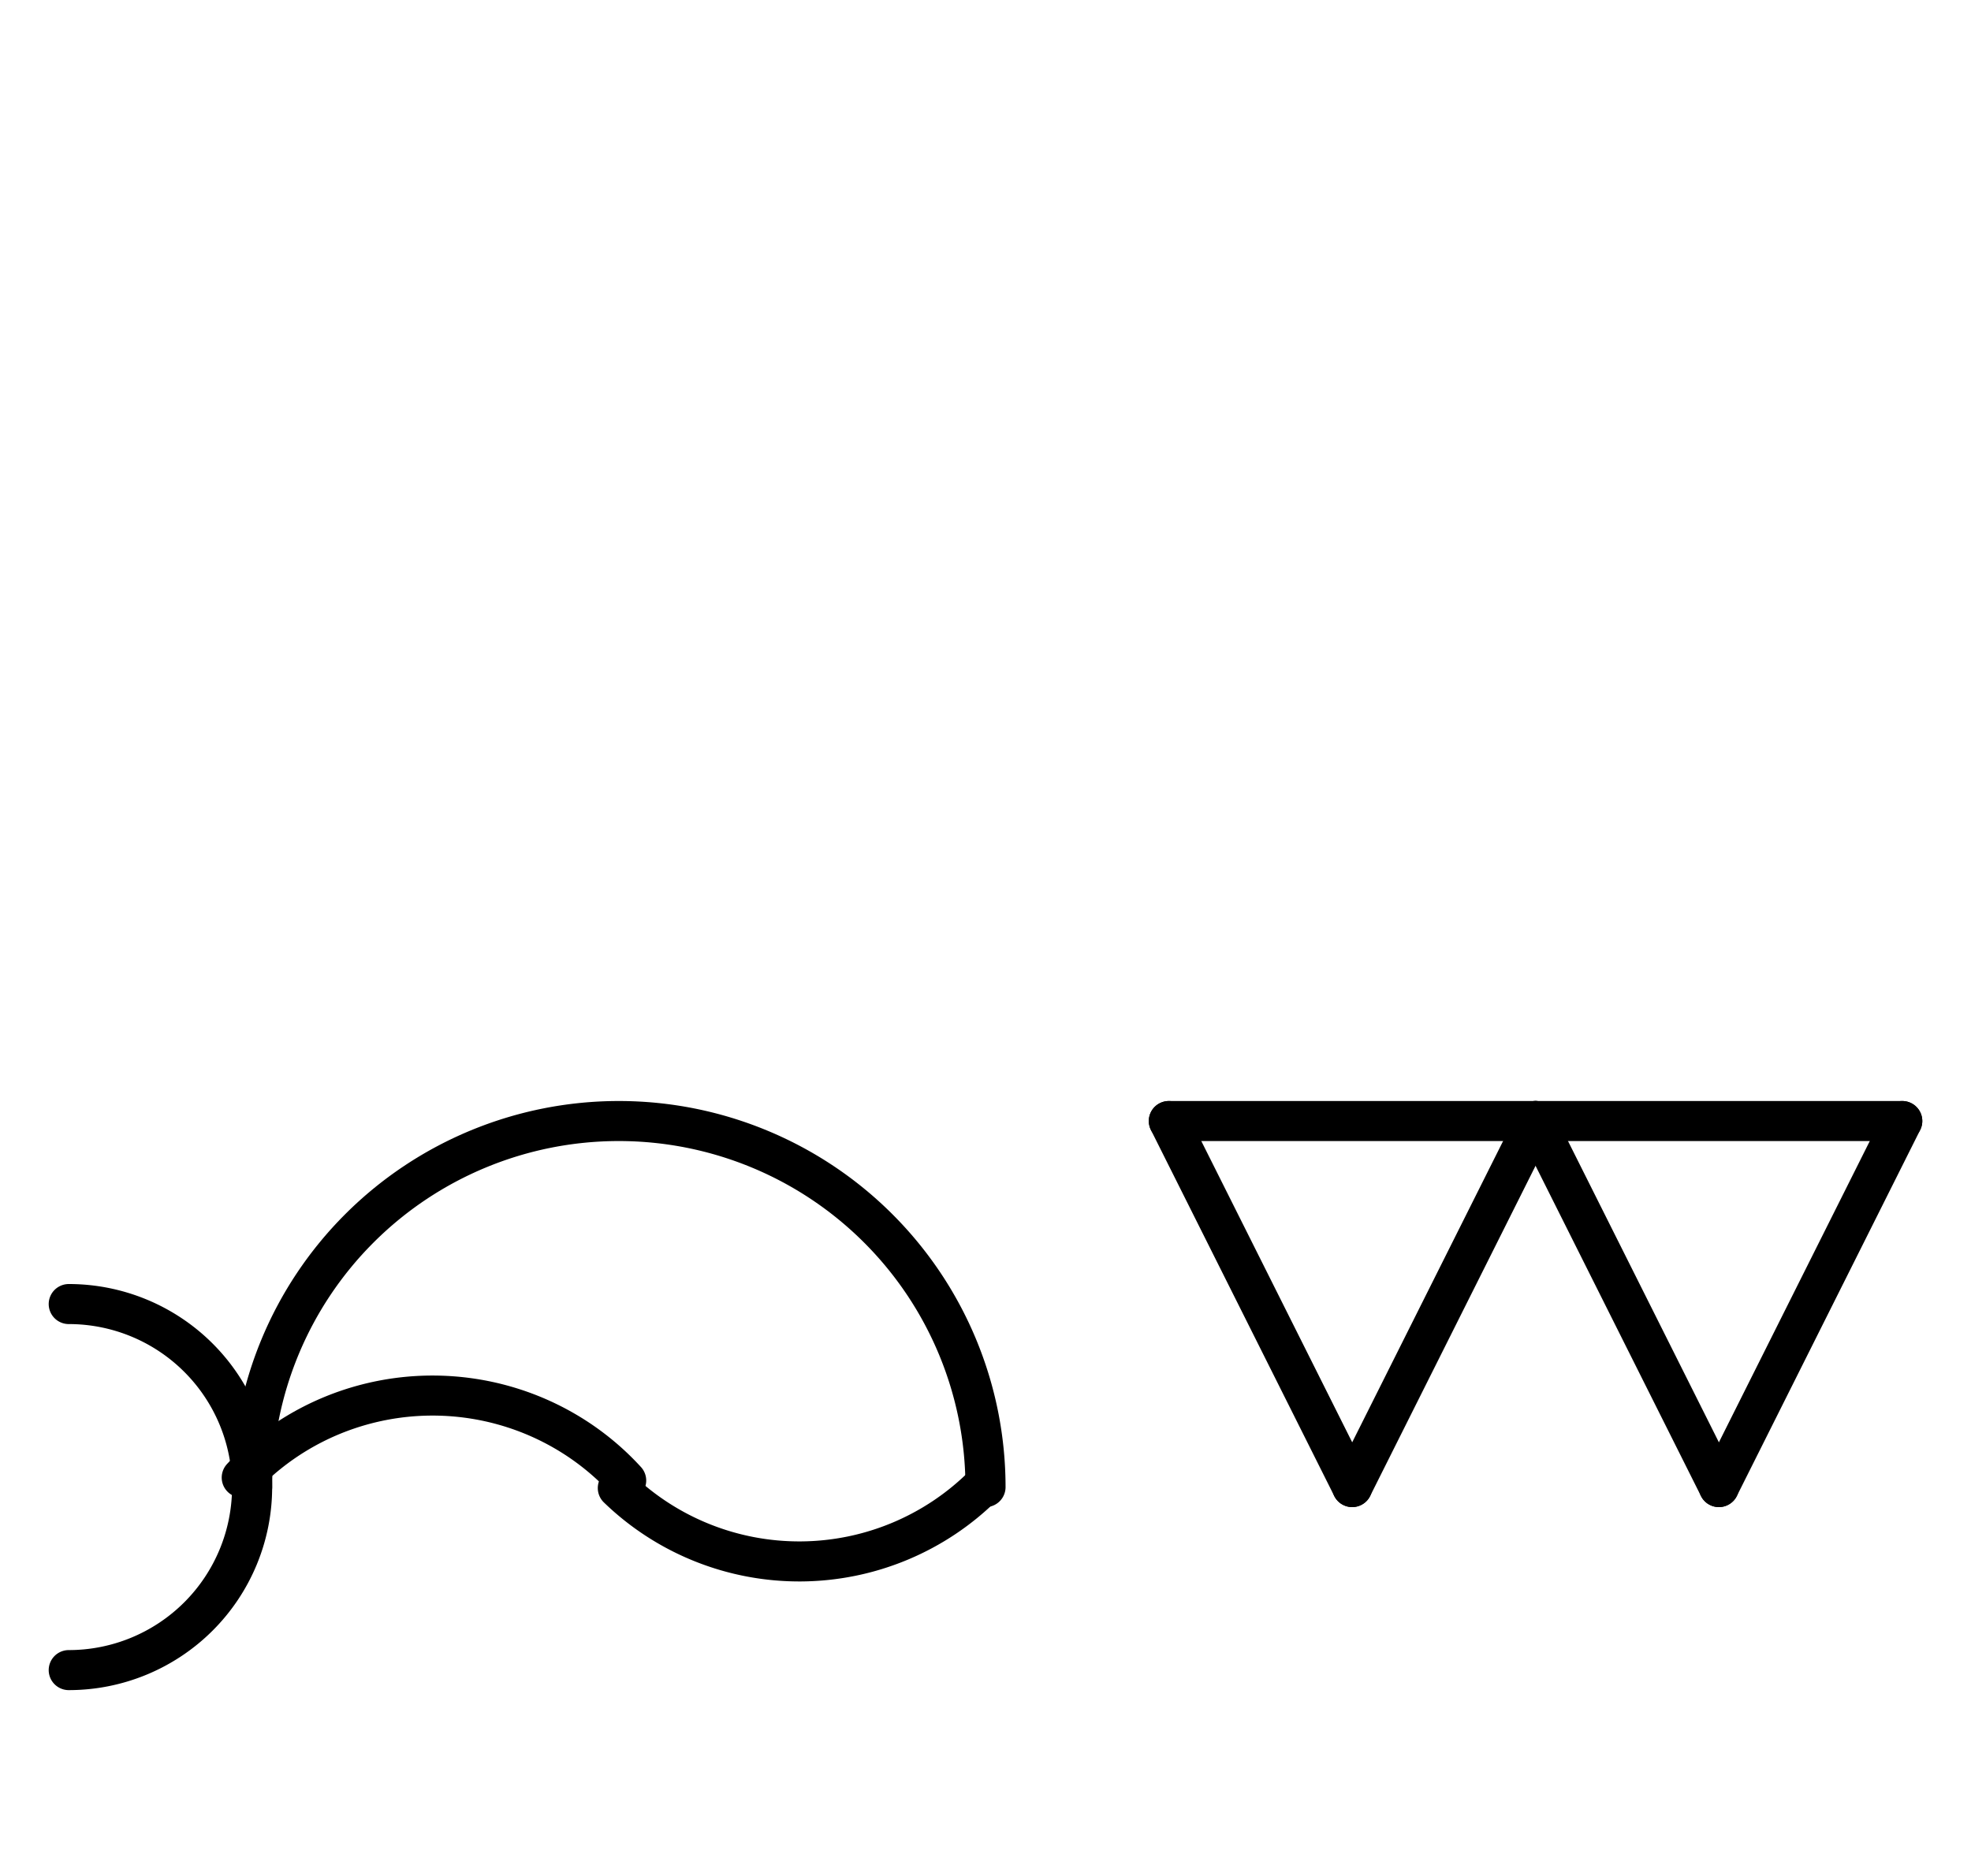 <?xml version="1.0" encoding="UTF-8" standalone="no"?>
<!DOCTYPE svg PUBLIC "-//W3C//DTD SVG 1.0//EN" "http://www.w3.org/TR/2001/REC-SVG-20010904/DTD/svg10.dtd">
<svg xmlns="http://www.w3.org/2000/svg" xmlns:xlink="http://www.w3.org/1999/xlink" fill-rule="evenodd" height="4.542in" preserveAspectRatio="none" stroke-linecap="round" viewBox="0 0 344 328" width="4.771in">
<style type="text/css">
.brush0 { fill: rgb(255,255,255); }
.pen0 { stroke: rgb(0,0,0); stroke-width: 1; stroke-linejoin: round; }
.font0 { font-size: 11px; font-family: "MS Sans Serif"; }
.pen1 { stroke: rgb(0,0,0); stroke-width: 7; stroke-linejoin: round; }
.brush1 { fill: none; }
.font1 { font-weight: bold; font-size: 16px; font-family: System, sans-serif; }
</style>
<g>
<path class="pen1" d="M 172.0,260.0 A 64.0,64.0 0 1 0 44.0,260.0" fill="none"/>
<path class="pen1" d="M 12,292.0 A 32.0,32.0 0 0 0 12,228.0" fill="none"/>
<path class="pen1" d="M 109.283,258.856 A 45.5,45.0 0 0 0 42.196,258.339" fill="none"/>
<path class="pen1" d="M 107.833,260.172 A 45.5,45.5 0 0 0 171.673,259.673" fill="none"/>
<line class="pen1" fill="none" x1="204" x2="268" y1="196" y2="196"/>
<line class="pen1" fill="none" x1="268" x2="236" y1="196" y2="260"/>
<line class="pen1" fill="none" x1="236" x2="204" y1="260" y2="196"/>
<line class="pen1" fill="none" x1="268" x2="332" y1="196" y2="196"/>
<line class="pen1" fill="none" x1="332" x2="300" y1="196" y2="260"/>
<line class="pen1" fill="none" x1="300" x2="268" y1="260" y2="196"/>
</g>
</svg>
